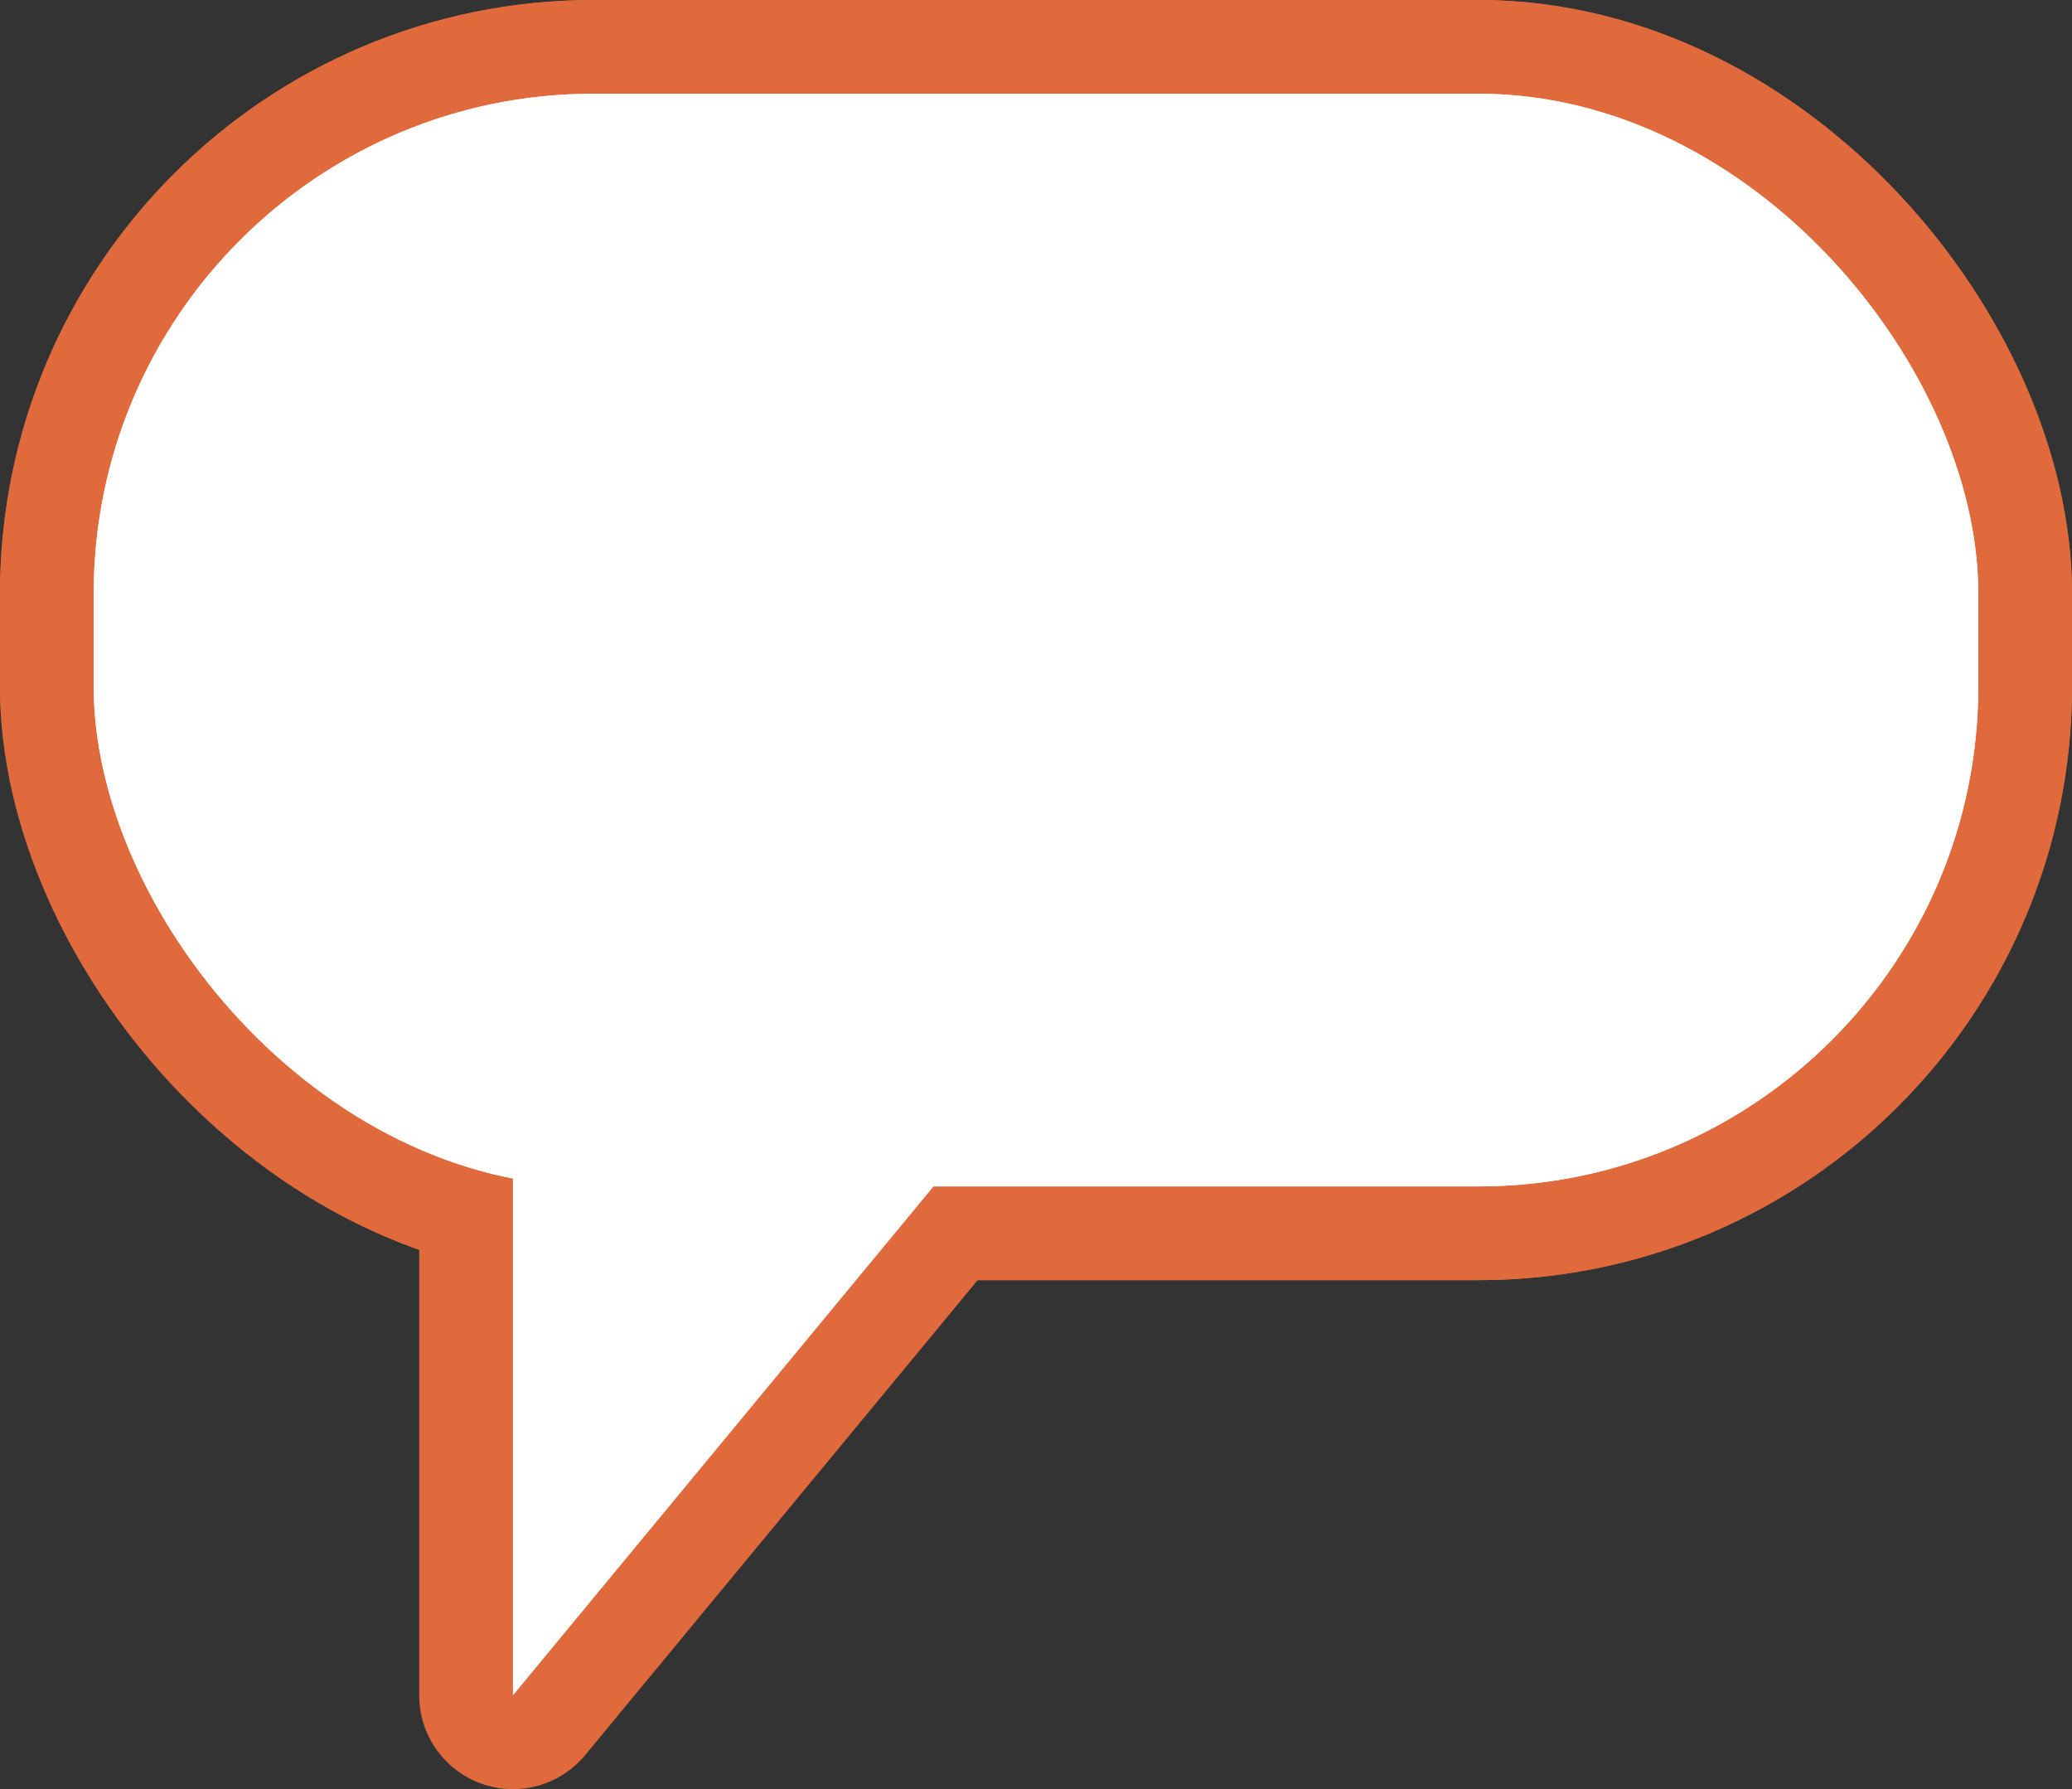 <?xml version="1.0" encoding="UTF-8"?><svg id="_レイヤー_1" xmlns="http://www.w3.org/2000/svg" viewBox="0 0 66.33 57.26"><rect x="0" y="0" width="66.33" height="57.26" fill="#333333" stroke="none"/><defs><style>.cls-1{fill:#fff;}.cls-2{fill:none;stroke:#e16a3d;stroke-linecap:round;stroke-linejoin:round;stroke-width:6px;}.cls-3{fill:#e16a3d;}</style></defs><rect class="cls-2" x="3" y="3" width="60.33" height="34.97" rx="16" ry="16"/><rect class="cls-2" x="3" y="3" width="60.33" height="34.97" rx="16" ry="16"/><polygon class="cls-2" points="16.42 32.63 16.42 54.26 34.3 32.63 16.42 32.63"/><rect class="cls-3" x="3" y="3" width="60.33" height="34.97" rx="16" ry="16"/><rect class="cls-3" x="3" y="3" width="60.33" height="34.97" rx="16" ry="16"/><polygon class="cls-3" points="16.42 32.63 16.42 54.26 34.3 32.63 16.42 32.63"/><rect class="cls-1" x="3" y="3" width="60.33" height="34.97" rx="16" ry="16"/><rect class="cls-1" x="3" y="3" width="60.33" height="34.97" rx="16" ry="16"/><polygon class="cls-1" points="16.42 32.63 16.42 54.26 34.3 32.63 16.42 32.63"/></svg>
